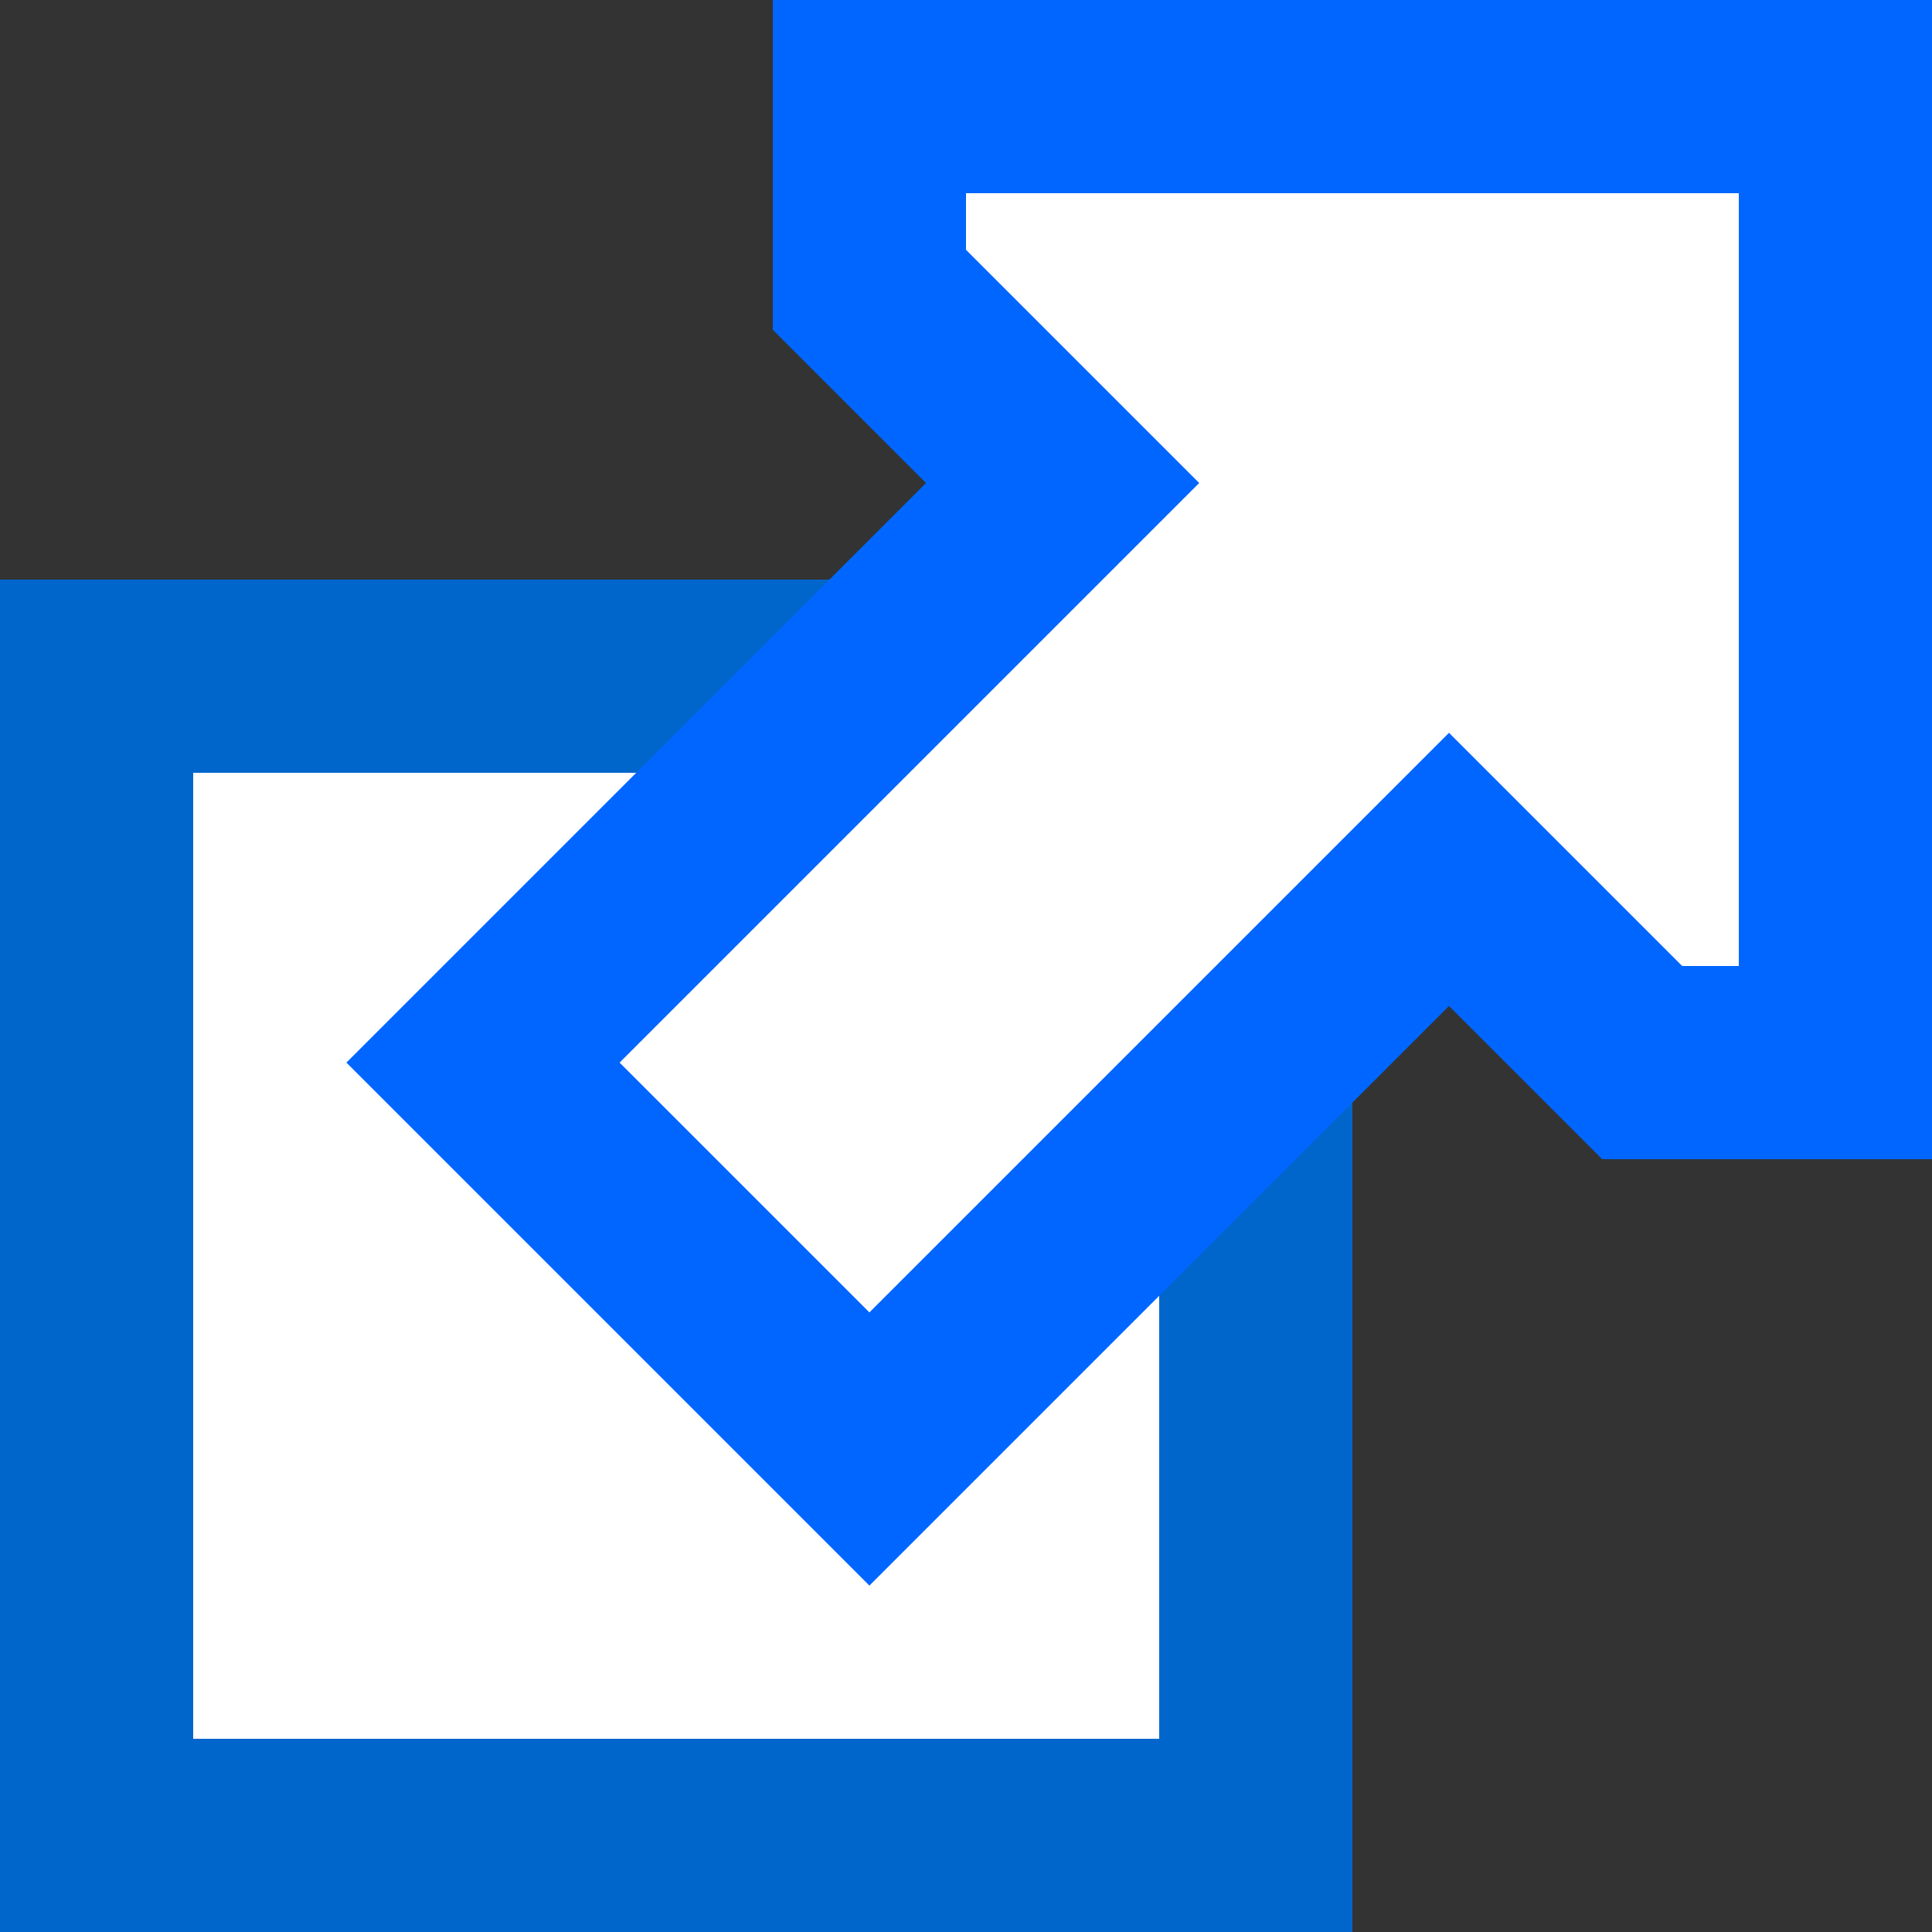 <?xml version="1.0" encoding="UTF-8" standalone="no"?>
<!-- Created with Inkscape (http://www.inkscape.org/) -->
<svg
   xmlns:svg="http://www.w3.org/2000/svg"
   xmlns="http://www.w3.org/2000/svg"
   version="1.0"
   width="1000"
   height="1000"
   id="svg8228">
  <rect width="100%" height="100%" fill="#333333" stroke="none"/>
  <defs
     id="defs8230" />
  <g
     transform="translate(-623.571,-621.648)"
     id="layer1">
    <path
       d="M 673.571,971.648 L 1273.571,971.648 L 1273.571,1571.648 L 673.571,1571.648 L 673.571,971.648 z "
       style="fill:white;fill-opacity:1;stroke:#06c;stroke-width:100;stroke-linejoin:miter;stroke-miterlimit:4;stroke-dasharray:none;stroke-dashoffset:0;stroke-opacity:1"
       id="rect8297" />
    <path
       d="M 1073.571,771.648 L 1073.571,671.648 L 1573.571,671.648 L 1573.571,1171.648 L 1473.571,1171.648 L 1373.571,1071.648 L 1073.571,1371.648 L 873.571,1171.648 L 1173.571,871.648 L 1073.571,771.648 z "
       style="fill:white;fill-opacity:1;stroke:#06f;stroke-width:100;stroke-linejoin:miter;stroke-miterlimit:4;stroke-dasharray:none;stroke-dashoffset:0;stroke-opacity:1"
       id="path9193" />
  </g>
</svg>
